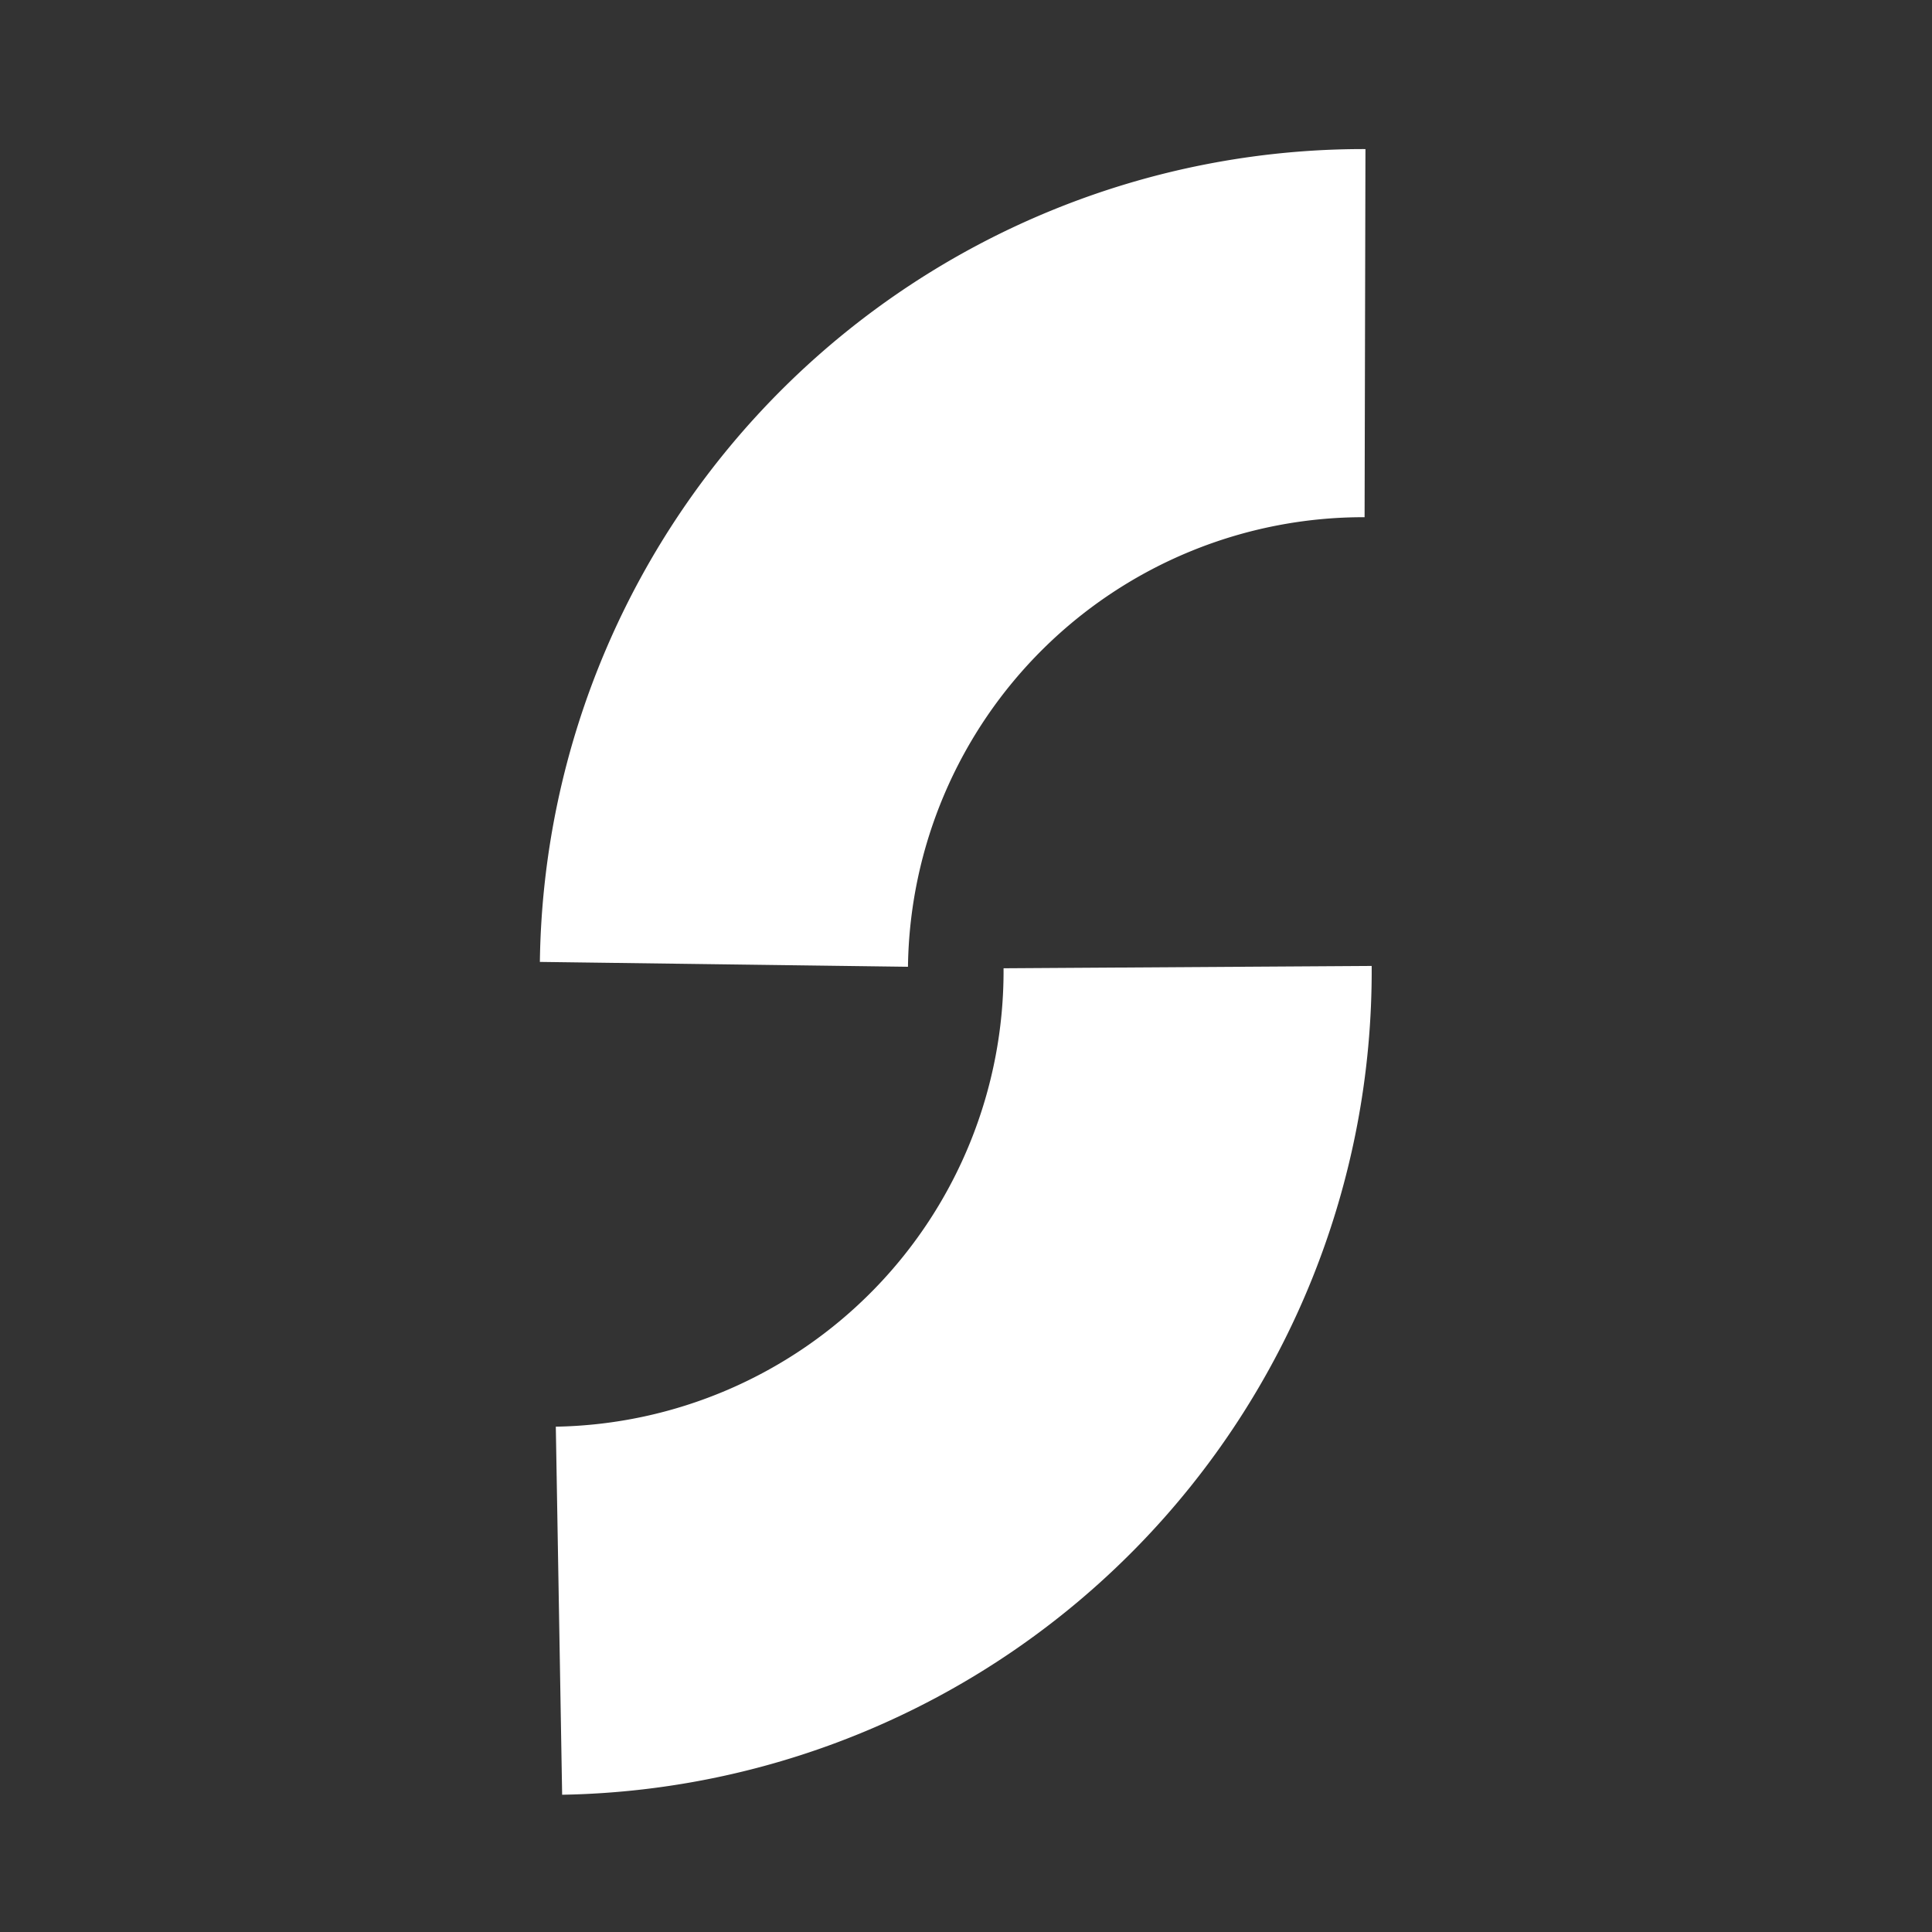 <?xml version="1.0" encoding="UTF-8" standalone="no"?> <svg xmlns="http://www.w3.org/2000/svg" xmlns:svg="http://www.w3.org/2000/svg" xmlns:rdf="http://www.w3.org/1999/02/22-rdf-syntax-ns#" xmlns:cc="http://creativecommons.org/ns#" xmlns:dc="http://purl.org/dc/elements/1.1/" id="svg887" version="1.1" viewBox="3 0 120 120" height="120" width="120"><rect x="3" y="0" width="120" height="120" fill="#333333" stroke="none"/><defs id="defs881"></defs><g id="layer1"><path d="M 87.784,20.692 A 39.73,39.73 0 0 0 47.964,59.897 M 37.719,100.044 A 39.73,39.73 0 0 0 76.765,60.069" style="fill:none;stroke:#ffffff;stroke-width:22.865;stroke-miterlimit:4;stroke-dasharray:none;stroke-opacity:1" id="circle898"></path></g></svg> 